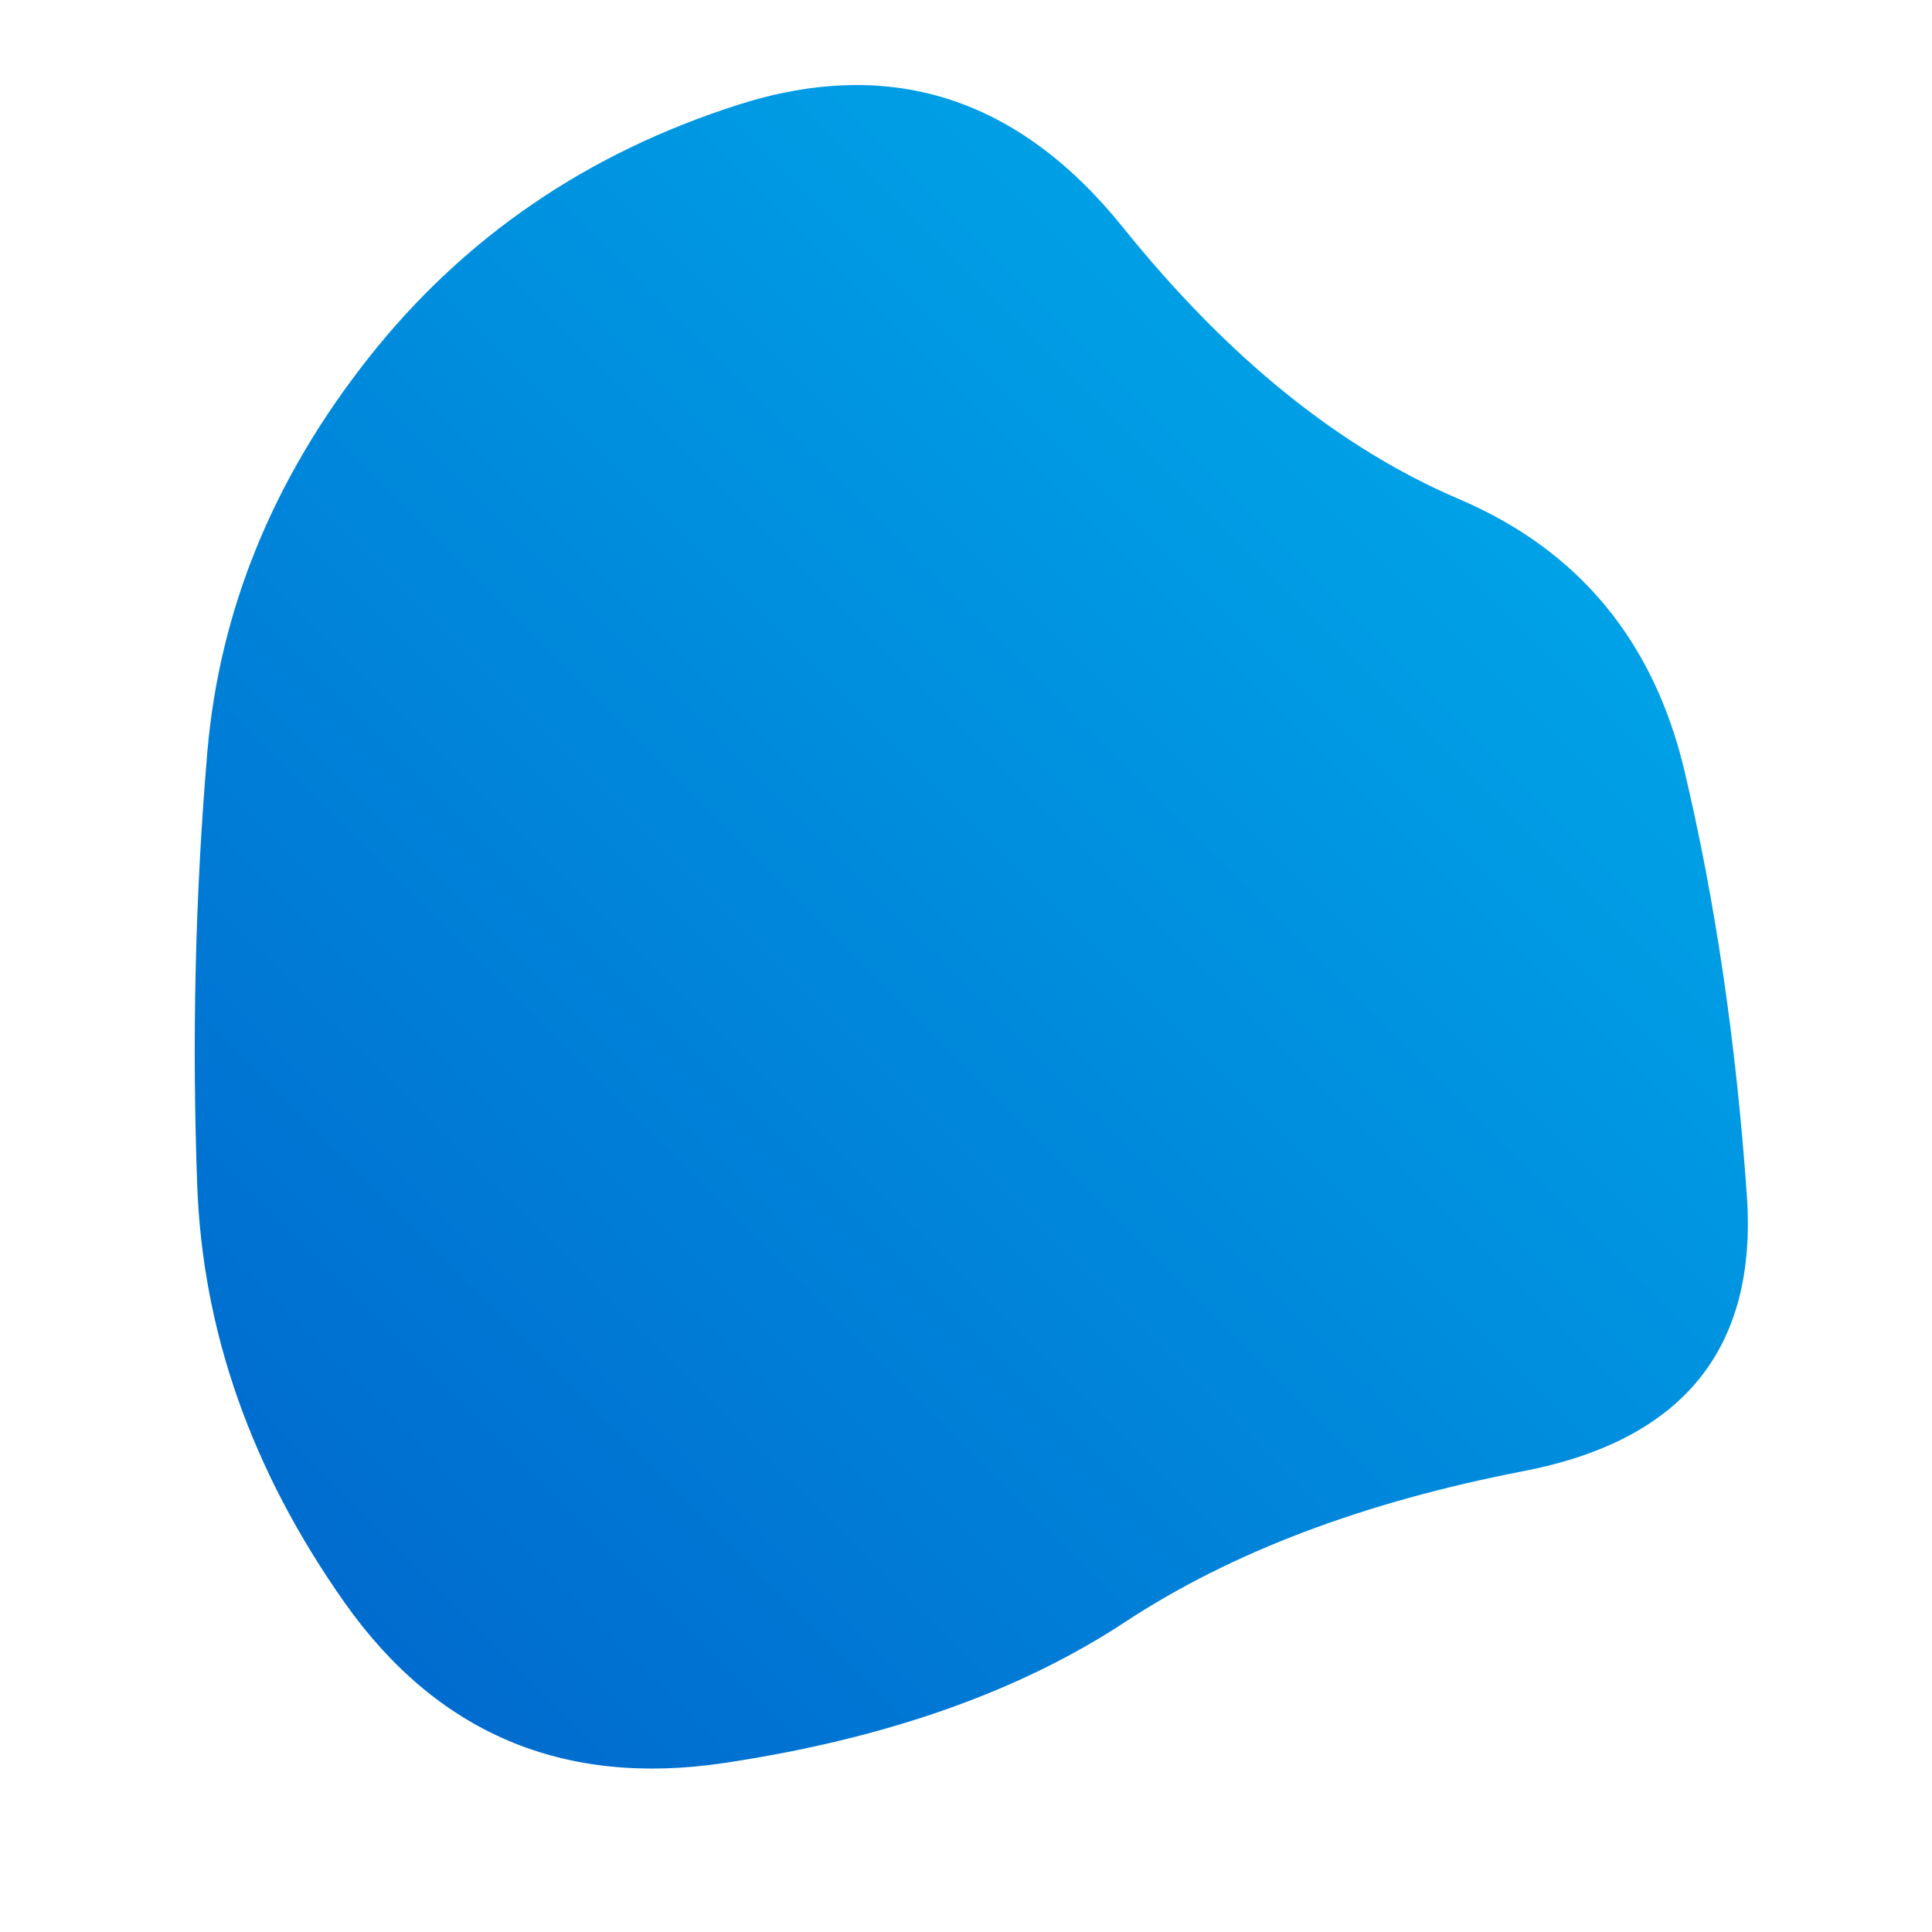 <svg version="1.2" xmlns="http://www.w3.org/2000/svg" viewBox="0 0 480 480" width="1200" height="1200">
	<title>blob-1-svg</title>
	<defs>
		<linearGradient id="g1" x1="48.4" y1="423.2" x2="434.2" y2="37.3" gradientUnits="userSpaceOnUse">
			<stop offset="0" stop-color="#0066cc"/>
			<stop offset="1" stop-color="#00b0ed"/>
		</linearGradient>
	</defs>
	<style>
		.s0 { fill: url(#g1) } 
	</style>
	<path id="Layer" class="s0" d="m434 297q4 57-55.5 68.5-59.5 11.5-99 37.5-39.5 26-99.5 35-60 9-94.5-40-34.5-49-36.5-103.5-2-54.5 2.5-107.5 4.5-53 40-98 35.5-45 92-63 56.5-18 95.5 30.5 39 48.5 83.5 67.5 44.5 19 56 67.5 11.5 48.5 15.5 105.5z"/>
</svg>